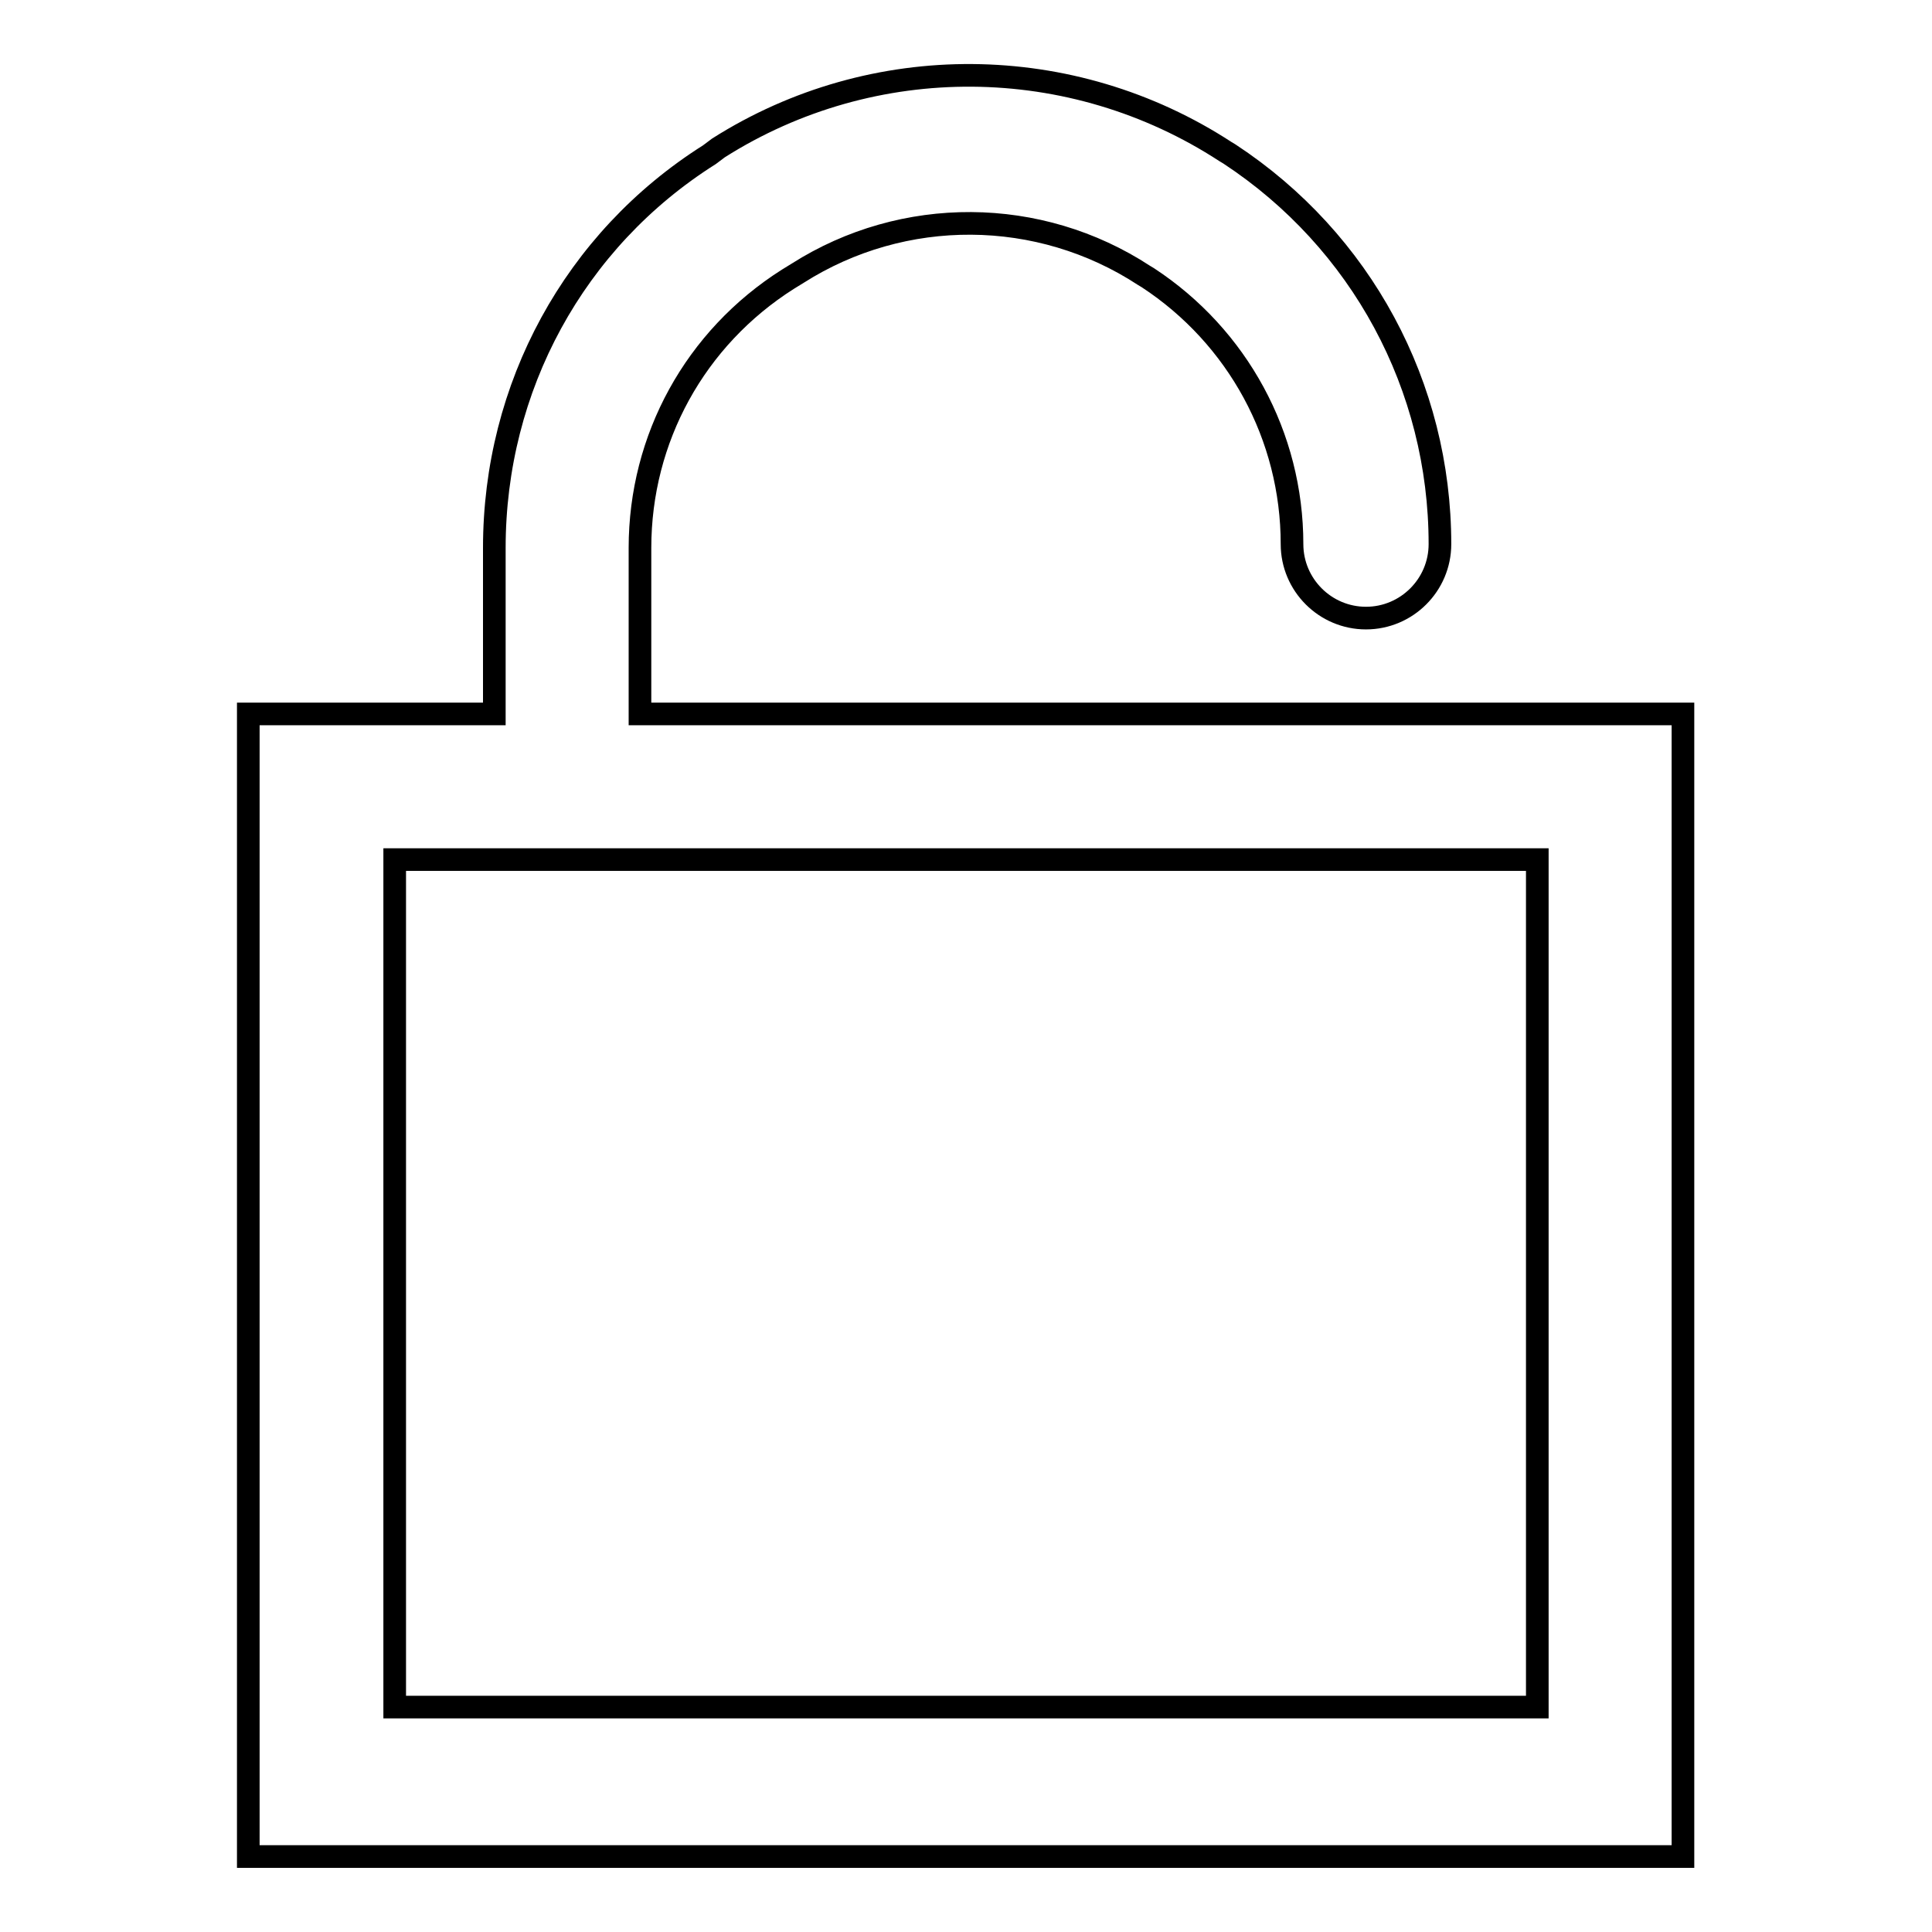 <?xml version="1.0" encoding="utf-8"?>
<!-- Svg Vector Icons : http://www.onlinewebfonts.com/icon -->
<!DOCTYPE svg PUBLIC "-//W3C//DTD SVG 1.1//EN" "http://www.w3.org/Graphics/SVG/1.1/DTD/svg11.dtd">
<svg version="1.1" xmlns="http://www.w3.org/2000/svg" xmlns:xlink="http://www.w3.org/1999/xlink" x="0px" y="0px" viewBox="0 0 256 256" enable-background="new 0 0 256 256" xml:space="preserve">
<g><g><path stroke-width="3" fill-opacity="0" stroke="#000000"  d="M84.8,94.6v-22c0-14.5,7.3-27.8,19.6-35.6l1.3-0.8c14-8.9,32-8.8,45.9,0.3l0.5,0.3c11.9,7.8,19.1,21,19.1,35.3c0,5.4,4.4,9.8,9.8,9.8c5.4,0,9.8-4.4,9.8-9.8c0-20.9-10.4-40.2-27.9-51.7l-0.5-0.3C142,6.8,115.7,6.6,95.2,19.6L94,20.5C76.1,31.8,65.5,51.3,65.5,72.6v22H32.9V246h190.1V94.6H84.8z M203.7,226.2H52.3V113.9h151.4L203.7,226.2L203.7,226.2z"/></g></g>
</svg>
